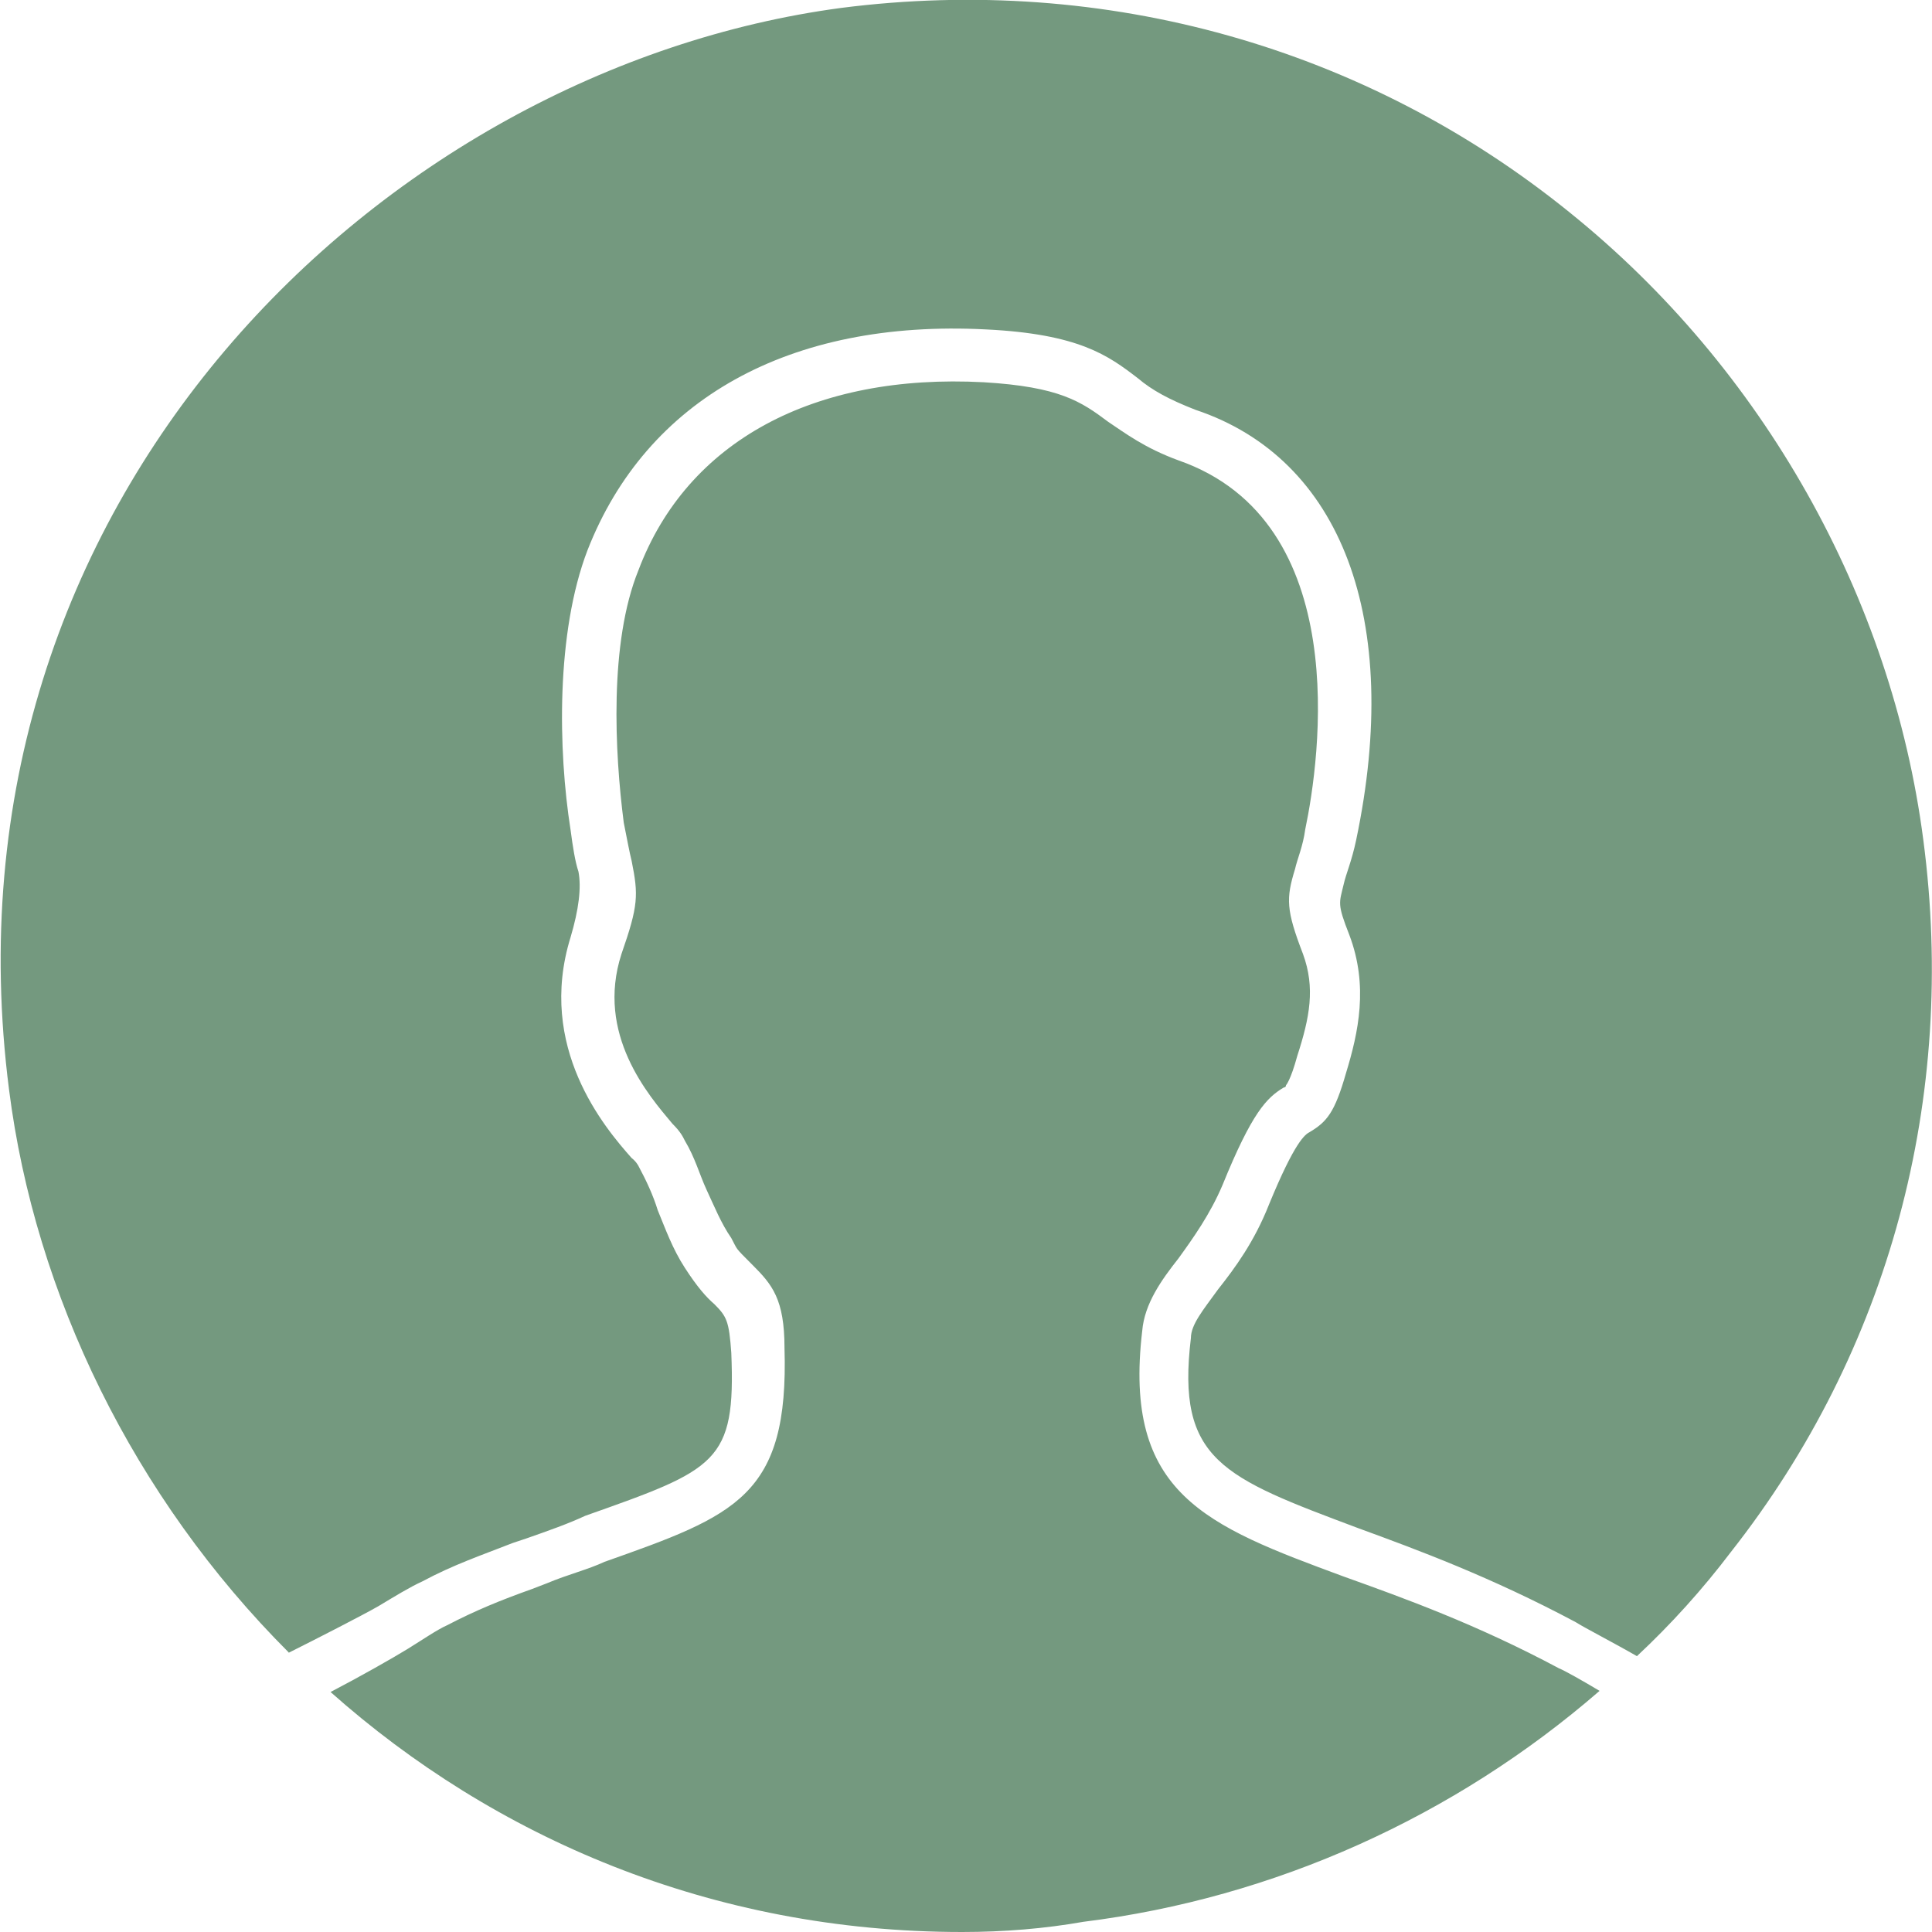 <svg xmlns="http://www.w3.org/2000/svg" viewBox="0 0 512 512"><defs><style>      .st0 {        fill: #74997f;        fill-rule: evenodd;      }    </style></defs><g id="Capa_1"><g id="Layer_x5F_1"><path class="st0" d="M255,512c-66.6,0-124.2-25.2-167.4-63.6,7.5-3.9,16.5-9,20.4-11.4s7.8-5.1,10.5-6.3c7.5-3.9,14.1-6.6,22.5-9.6l3.9-1.5c5.7-2.4,10.8-3.6,15.3-5.7,34.8-12.3,48.9-17.4,47.7-56.7,0-12.9-3.3-16.8-8.4-21.9s-3.9-3.9-5.7-7.2c-2.7-3.9-4.5-8.4-6.6-12.9-1.8-3.9-3-8.4-5.7-12.9-.6-1.2-1.2-2.4-3.3-4.5-6.3-7.5-20.4-23.7-13.5-45,4.5-12.9,4.5-15.6,2.7-24.6-.6-2.4-1.2-5.7-2.1-10.2-2.4-18.6-3.9-47.7,3.9-66.9,12.9-34.2,46.5-52.2,91.5-49.8,20.1,1.2,25.8,5.1,33,10.5,4.5,3,9.6,6.9,18.6,10.2,46.5,16.2,37.5,79.2,33.6,97.8-.6,4.5-2.1,7.8-2.7,10.5-2.4,7.8-2.4,10.8,2.1,22.5,3.3,9,1.8,16.8-1.5,27-1.8,6.6-3,7.8-3,7.8,0,.6-.6.6-.6.6-4.5,2.7-8.4,6.6-16.2,25.8-3.3,7.8-7.8,14.1-11.7,19.5-4.5,5.7-9,12-9.6,19.2-5.1,43.2,16.8,51.6,53.4,65.1,15.9,5.7,35.1,12.6,57,24.3,1.5.6,6.3,3.3,10.8,6-38.4,33.3-86.1,54.9-136.8,61.2-10.2,1.8-21,2.7-32.1,2.7ZM76.5,437.9C35.4,396.8,9.3,343.1,2.4,288.8-17.7,132.3,101.7,18.3,222.9,2.1c70.2-9,139.2,10.5,193.2,54.3,51,41.1,85.2,101.7,93.6,166.2,9,68.4-9,135.3-51,188.7-7.5,9.9-15.9,19.2-24.9,27.6-5.7-3.3-14.4-7.8-16.2-9-22.5-12-42-19.2-57.6-24.9-36-13.5-48.3-18-44.4-50.4,0-3.6,3.3-7.5,7.2-12.9,4.5-5.7,9.6-12.6,13.5-22.5,6.9-16.8,9.6-18.6,10.8-19.2,4.5-2.7,6.6-5.1,9.6-15.6,3.3-10.8,6-23.1.9-36.6-3.3-8.4-2.7-8.4-1.5-13.5.6-2.7,2.1-6,3.3-11.7,12.3-58.5-3.9-101.1-42.6-114-6.9-2.7-11.4-5.1-15.3-8.4-7.8-6-15.6-11.7-40.2-12.9-52.2-2.7-90,18.6-105.6,58.5-8.4,21.9-7.8,53.1-4.5,74.1.6,4.5,1.2,8.4,2.1,11.1q1.2,6.3-2.1,17.4c-9,29.1,9,50.4,16.2,58.5,1.2.9,1.8,2.1,1.8,2.1,2.1,3.9,3.9,7.8,5.1,11.7,2.1,5.1,3.9,10.2,7.2,15.3s5.7,7.8,7.8,9.6c3.3,3.3,3.9,4.5,4.5,12.9,1.2,29.1-3.9,30.9-38.7,43.2-4.5,2.1-9.6,3.9-15.6,6l-3.6,1.2c-8.4,3.3-15.6,5.7-24,10.2-3.3,1.5-7.2,3.9-11.7,6.6-4.2,2.4-16.5,8.7-23.7,12.3Z"></path></g></g></svg>